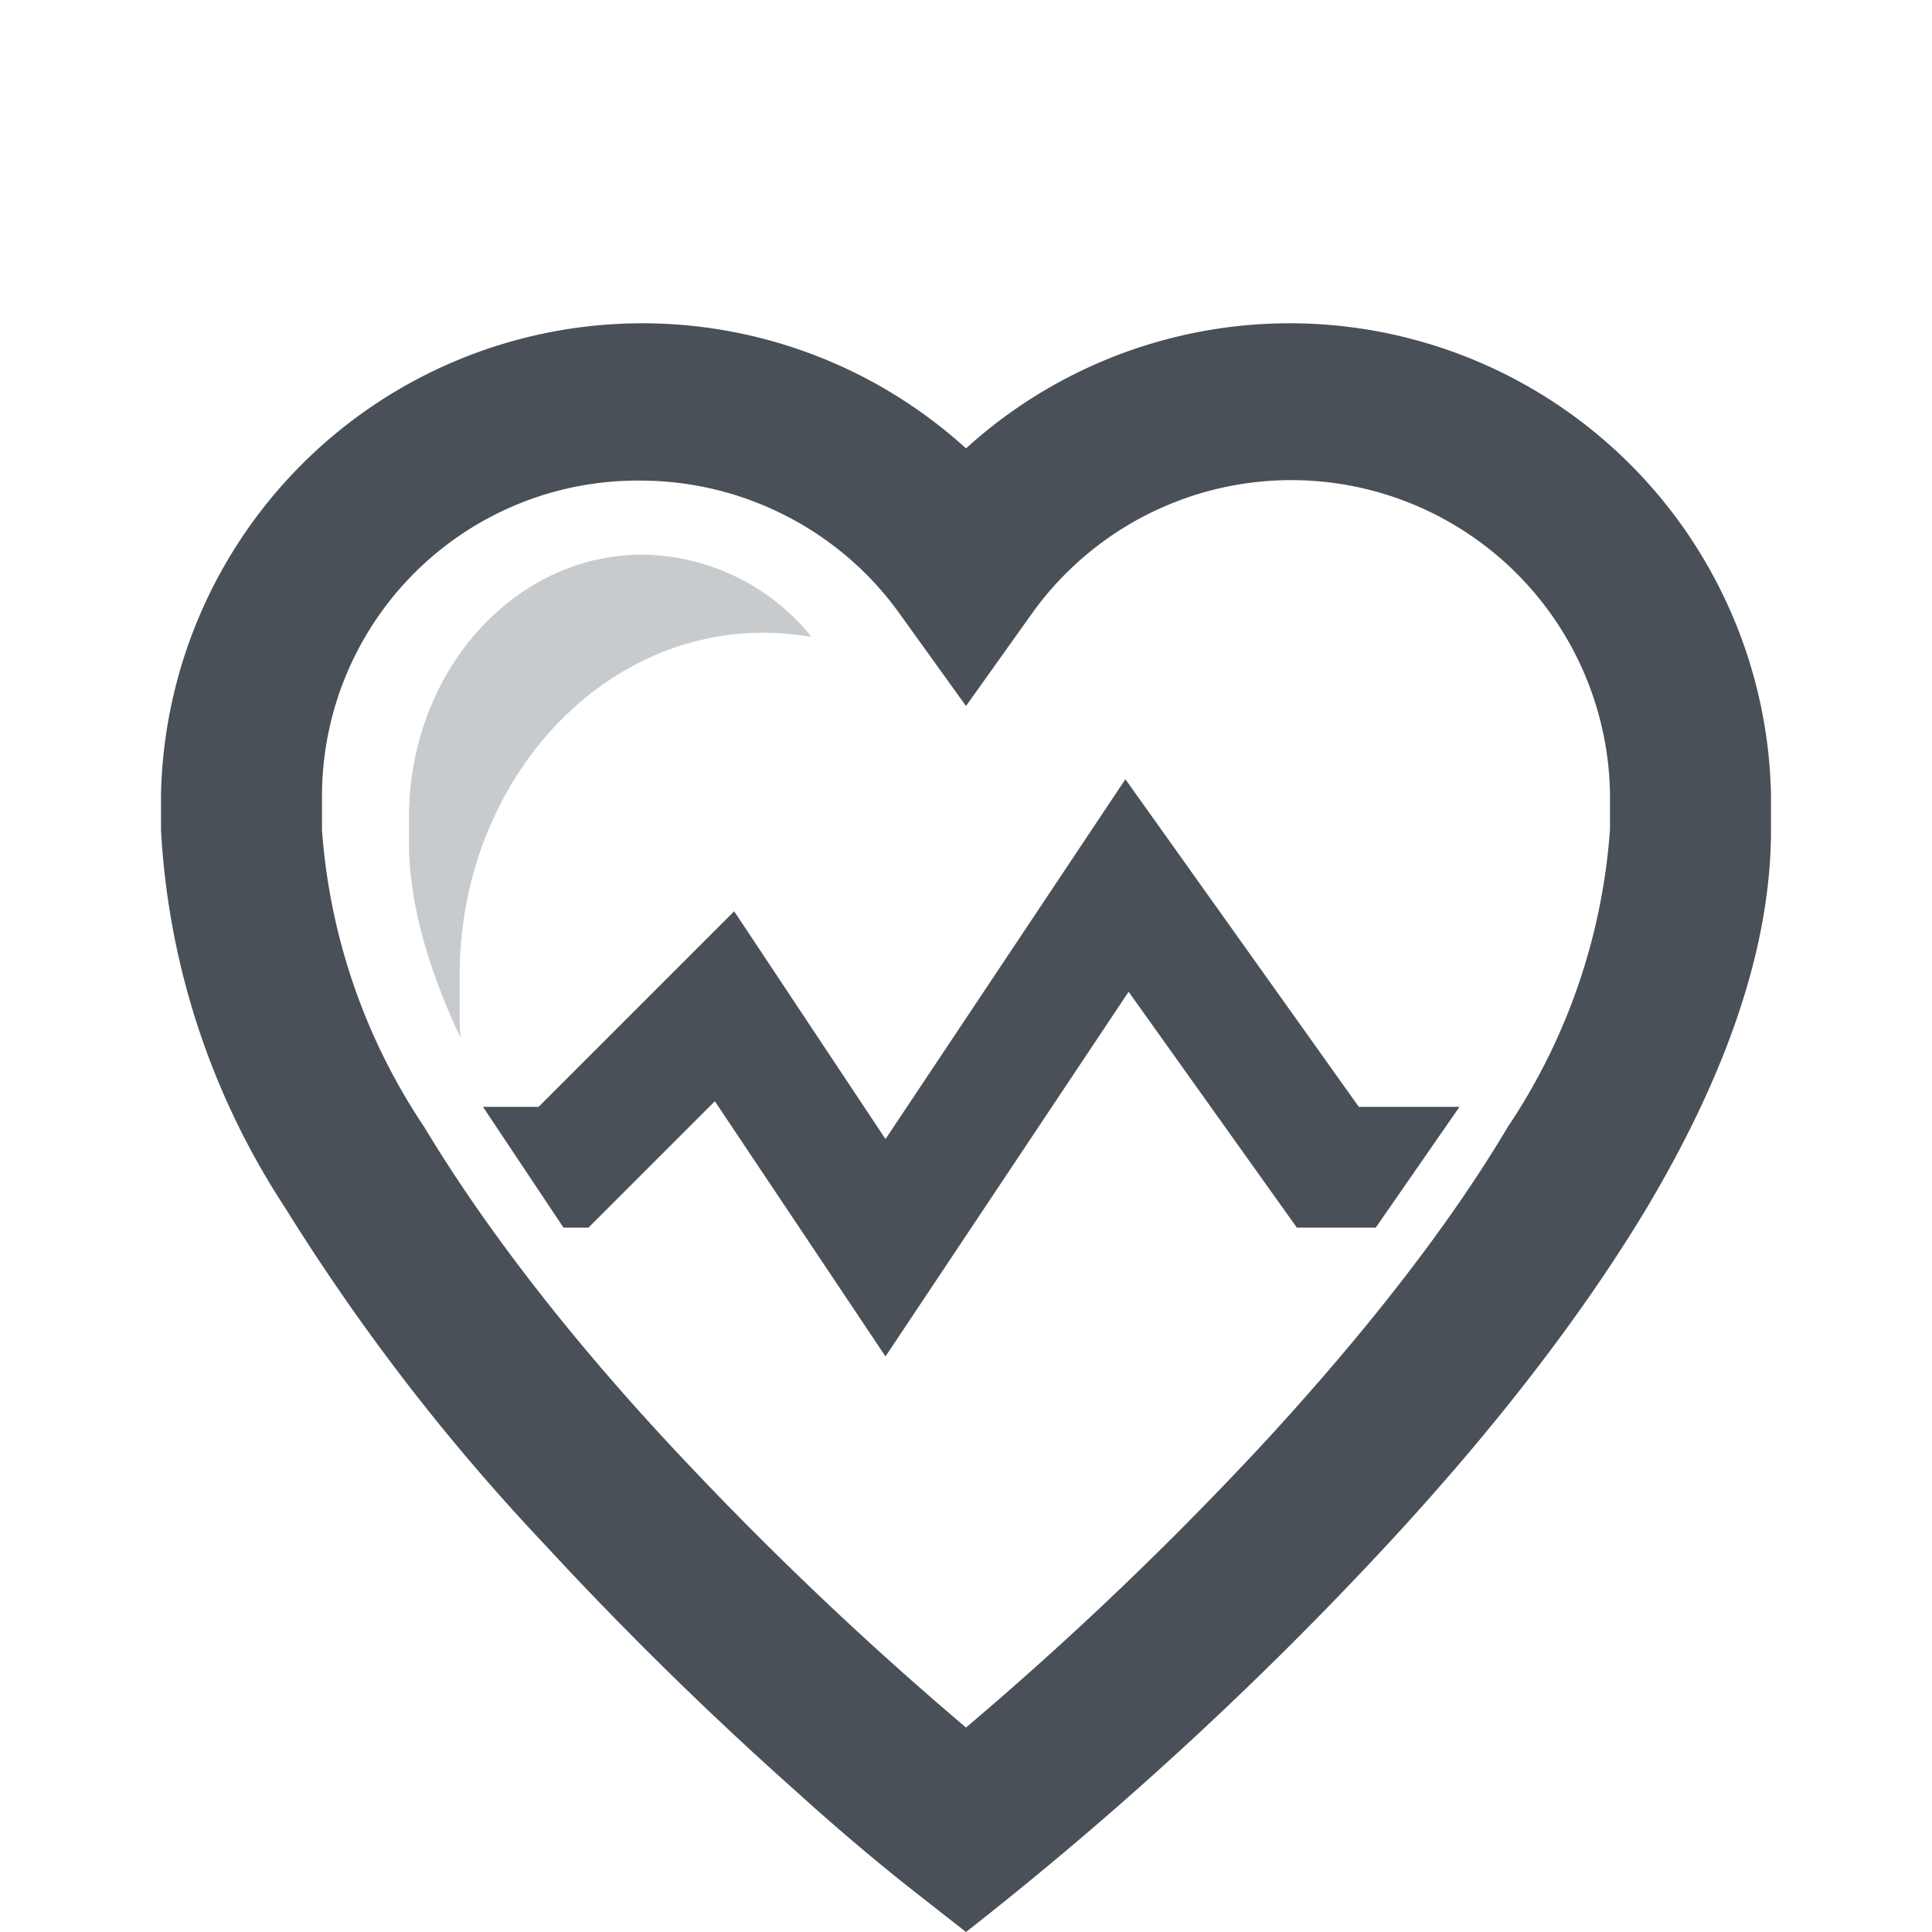 <svg xmlns="http://www.w3.org/2000/svg" width="24" height="24" fill="none"><path fill="#495057" d="M7.98 6.89c-1.6 0-2.9 1.46-2.9 3.27v.3c0 .77.25 1.6.64 2.43a5 5 0 0 1-.01-.38v-.39c0-2.35 1.69-4.26 3.77-4.26.2 0 .4.02.6.05a2.74 2.74 0 0 0-2.1-1.02Z" opacity=".3"/><path fill="#495057" fill-rule="evenodd" d="m13.98 9.68 2.9 4.07h1.25l-1.04 1.5h-.98l-2.09-2.93L11 16.85l-2.12-3.17-1.57 1.57H7l-1-1.5h.69l2.43-2.43L11 14.15l2.98-4.47Z" clip-rule="evenodd"/><path fill="#495057" fill-rule="evenodd" d="M7.95 5.97A3.92 3.92 0 0 0 4 9.87v.44A7.6 7.6 0 0 0 5.27 14c.8 1.33 1.87 2.67 2.97 3.86a43 43 0 0 0 3.76 3.6 42.84 42.84 0 0 0 3.76-3.6c1.1-1.2 2.18-2.53 2.97-3.86A7.6 7.6 0 0 0 20 10.3v-.44a3.96 3.96 0 0 0-7.18-2.24L12 8.77l-.82-1.14c-.71-1-1.9-1.66-3.23-1.66Zm3.31 17.45a27.91 27.91 0 0 1-1.34-1.14 44.98 44.98 0 0 1-3.16-3.1A26.18 26.18 0 0 1 3.54 15 9.48 9.48 0 0 1 2 10.31v-.44a5.98 5.98 0 0 1 10-4.3 5.98 5.98 0 0 1 10 4.3v.44c0 1.59-.66 3.21-1.54 4.69-.9 1.5-2.07 2.94-3.22 4.18A44.96 44.96 0 0 1 12 24l-.74-.58Z" clip-rule="evenodd"/></svg>